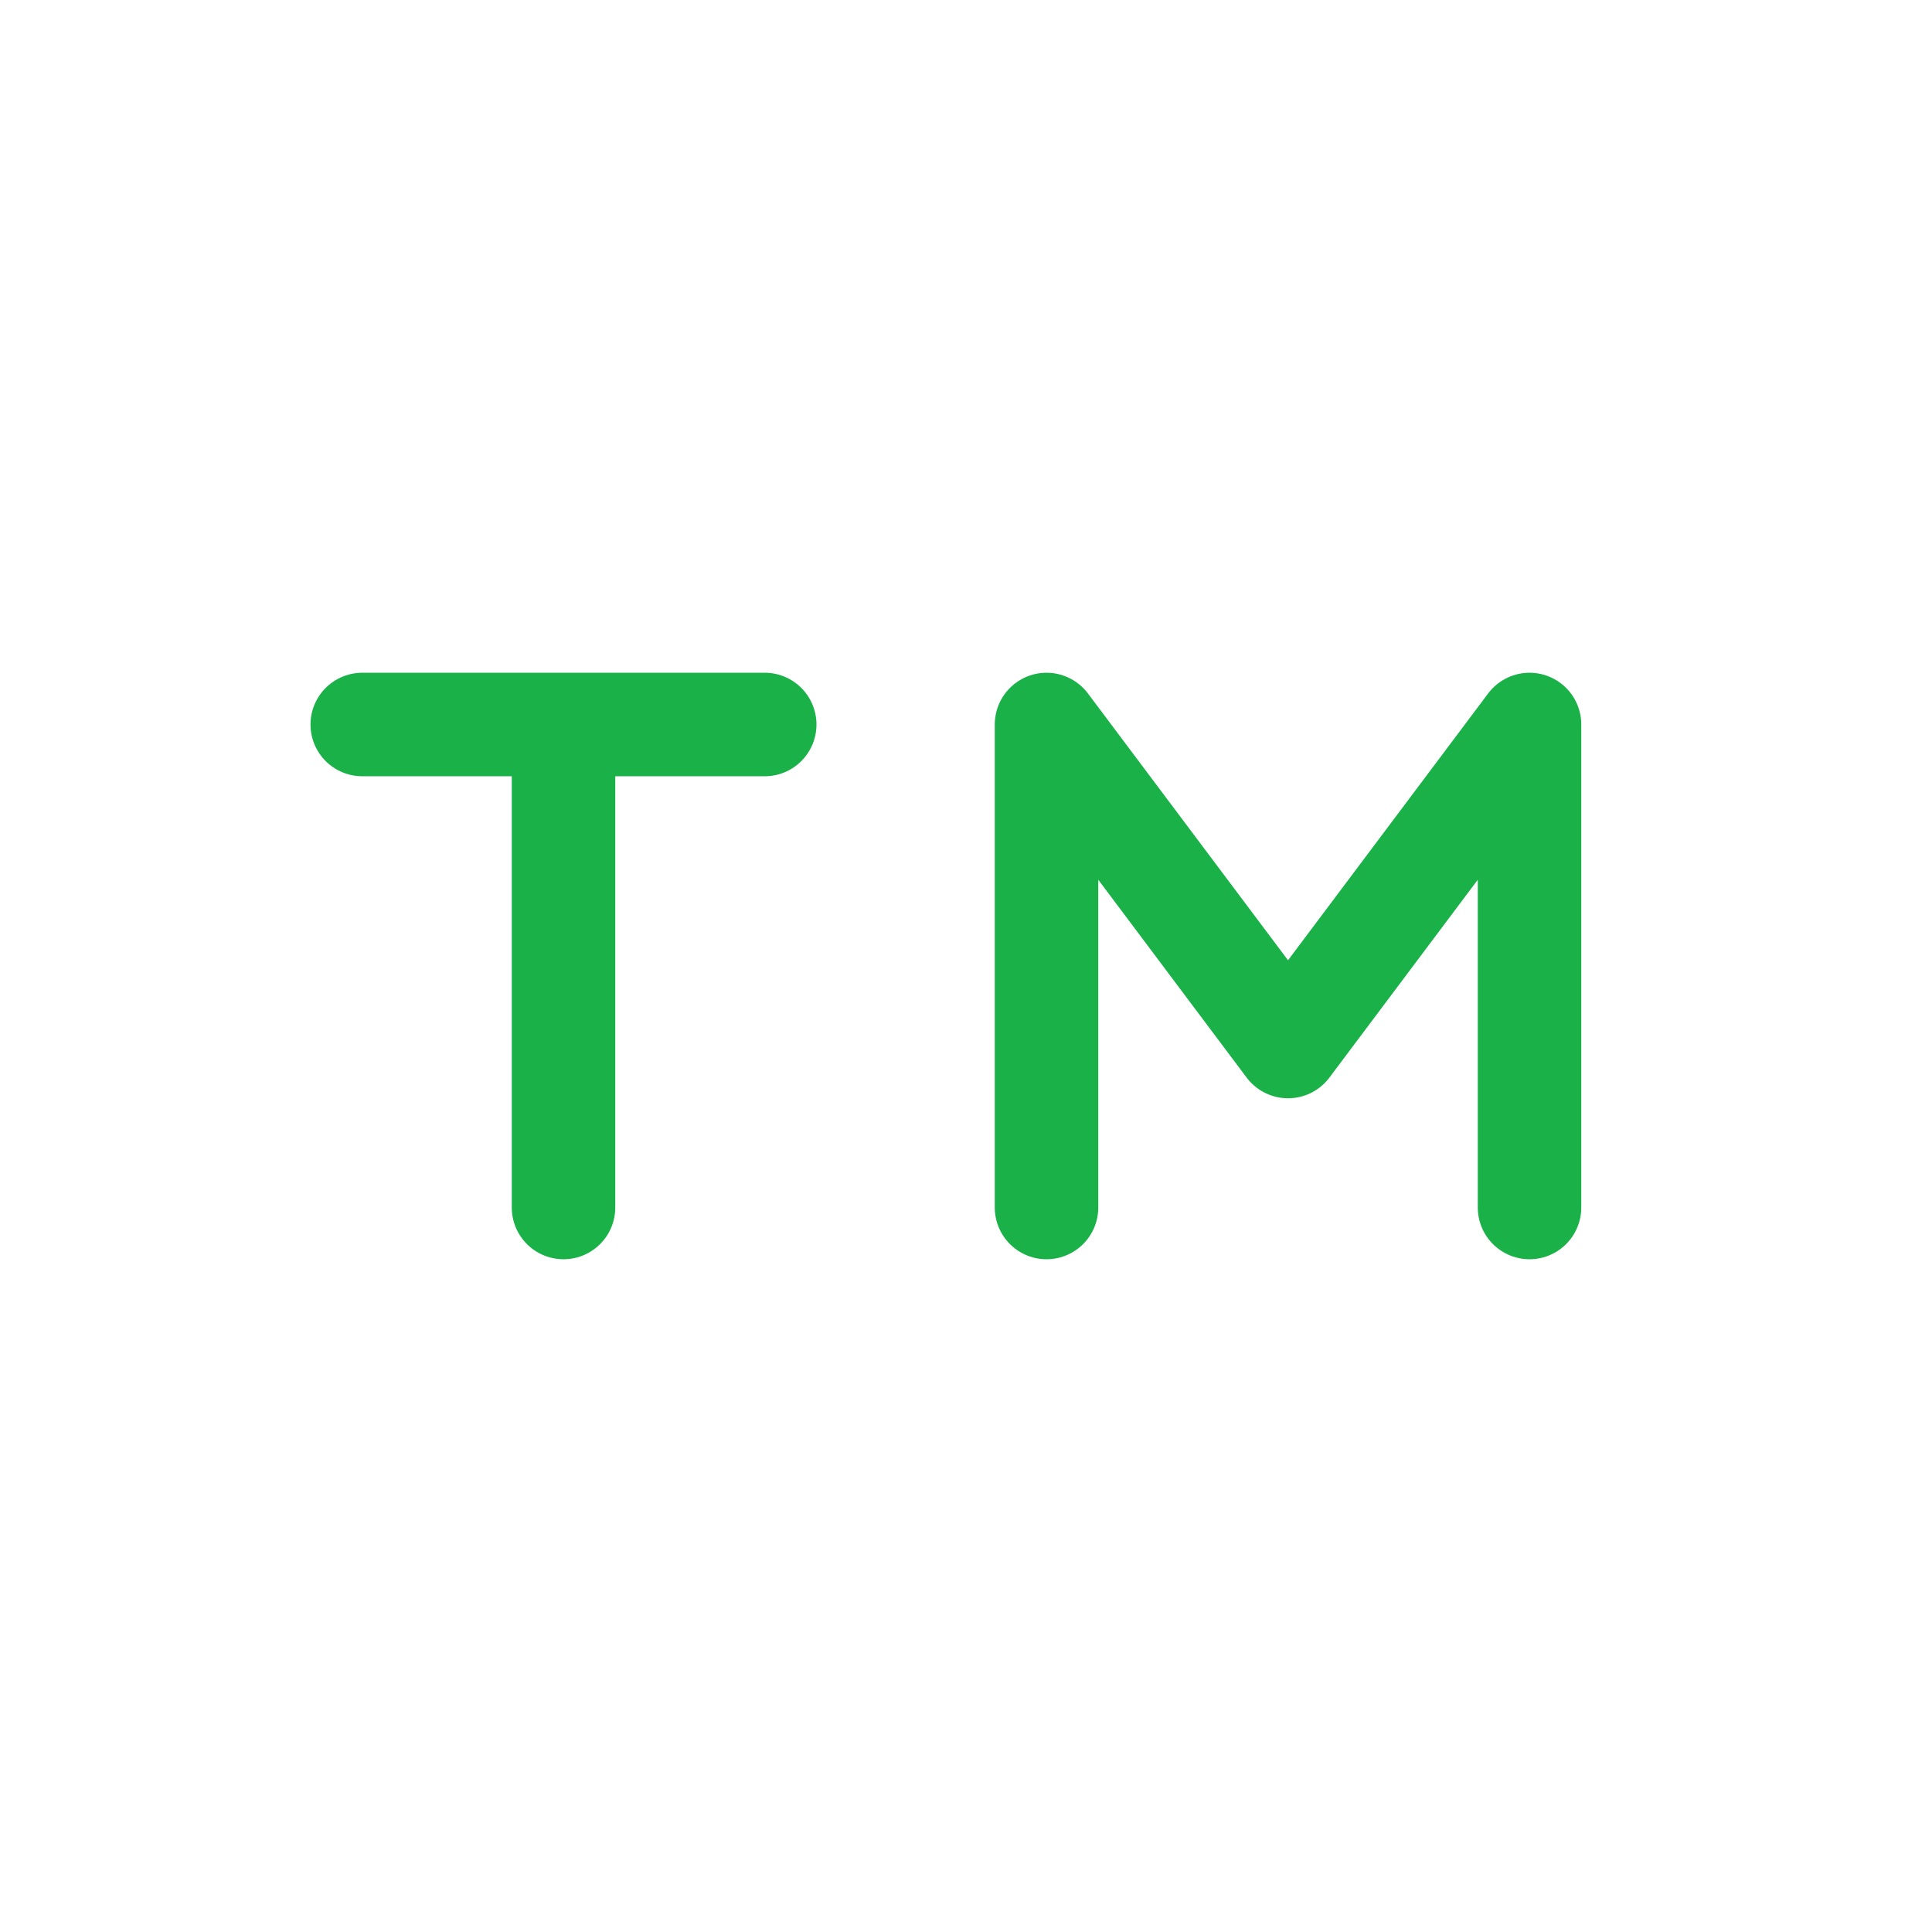 <?xml version="1.0" encoding="UTF-8"?> <svg xmlns="http://www.w3.org/2000/svg" width="28" height="28" viewBox="0 0 28 28" fill="none"><path d="M5.25 10.5H11.083M8.167 10.5V17.5M15.167 17.5V10.5L18.667 15.167L22.167 10.5V17.5" stroke="#1AB248" stroke-width="1.5" stroke-linecap="round" stroke-linejoin="round"></path></svg> 